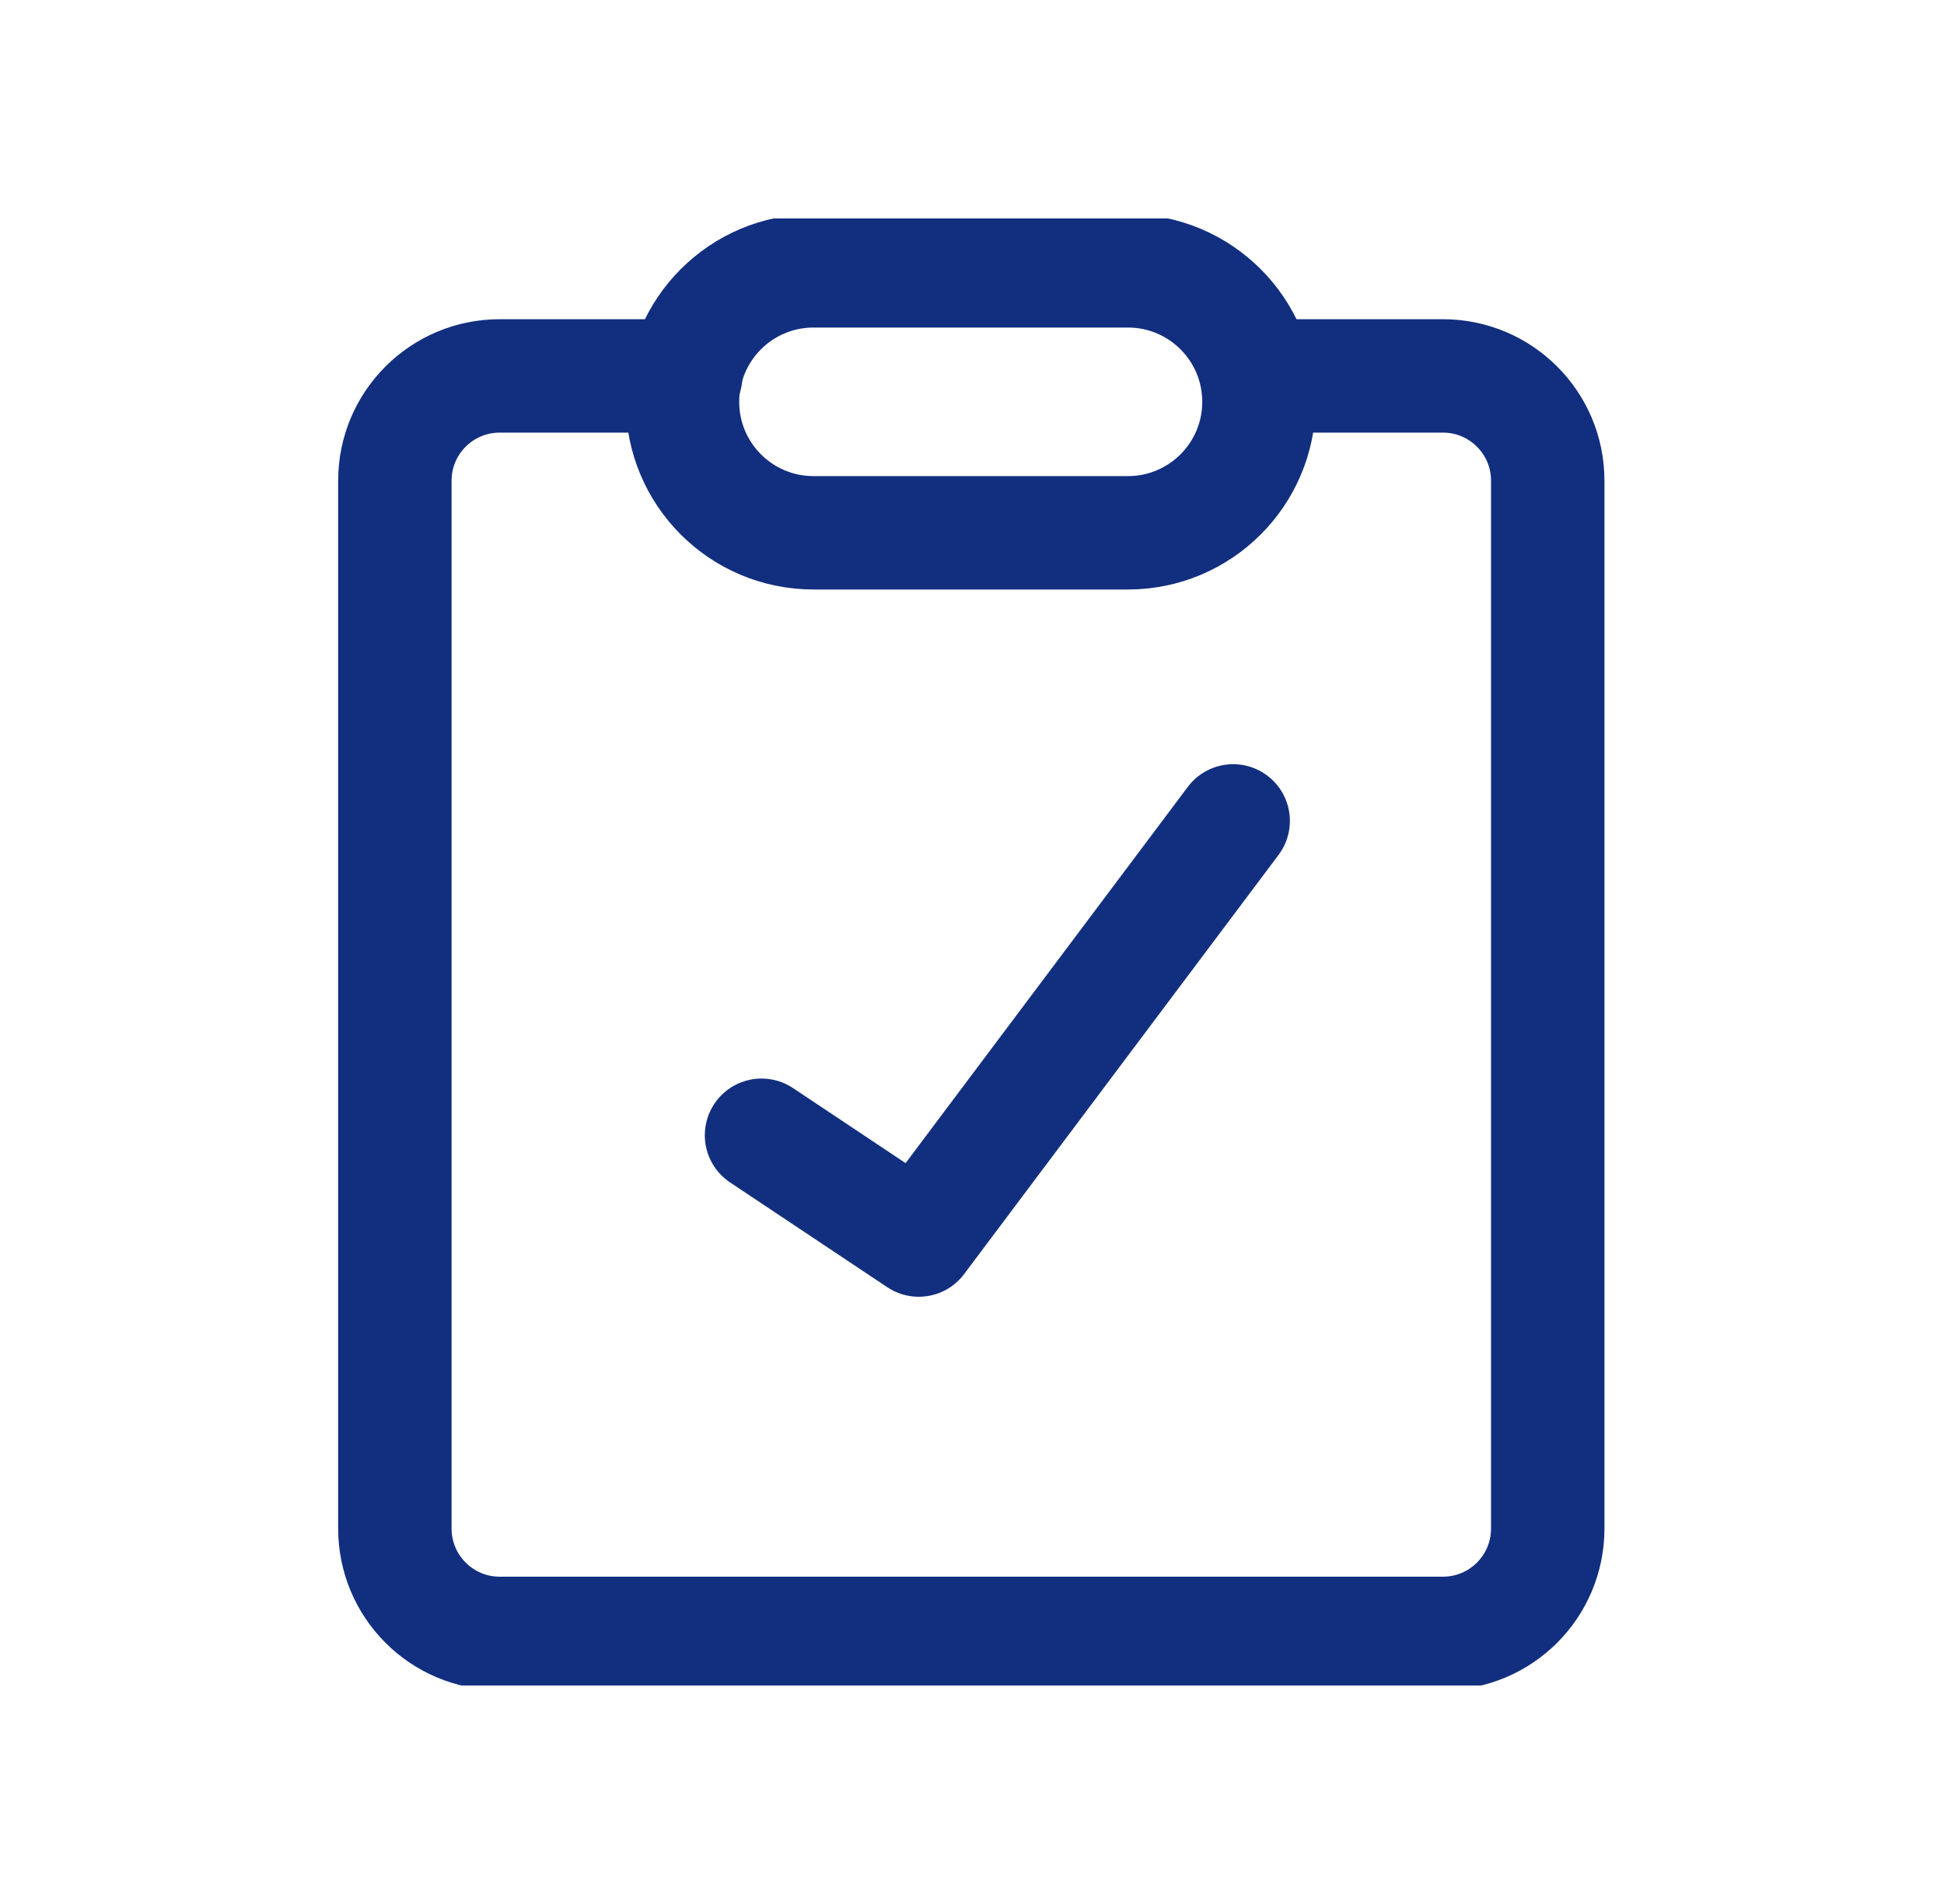 <svg width="49" height="48" viewBox="0 0 49 48" fill="none" xmlns="http://www.w3.org/2000/svg">
<g clip-path="url(#clip0_1153_970)">
<path d="M19.195 28.62L23.158 31.262L31.083 20.695" stroke="#122F7F" stroke-width="2.859" stroke-linecap="round" stroke-linejoin="round"/>
<path d="M31.681 9.477H36.37C37.83 9.477 39.012 10.659 39.012 12.118V38.536C39.012 39.995 37.83 41.178 36.37 41.178H12.595C11.136 41.178 9.953 39.995 9.953 38.536V12.118C9.953 10.659 11.136 9.477 12.595 9.477H17.284" stroke="#122F7F" stroke-width="2.859" stroke-linecap="round" stroke-linejoin="round"/>
<path d="M28.43 13.432H20.505C18.681 13.432 17.203 11.954 17.203 10.13C17.203 8.307 18.681 6.828 20.505 6.828H28.43C30.254 6.828 31.733 8.307 31.733 10.13C31.733 11.954 30.254 13.432 28.43 13.432Z" stroke="#122F7F" stroke-width="2.859" stroke-linecap="round" stroke-linejoin="round"/>
</g>
<defs>
<clipPath id="clip0_1153_970">
<rect width="36.984" height="36.984" fill="white" transform="translate(5.984 5.508)"/>
</clipPath>
</defs>
</svg>

